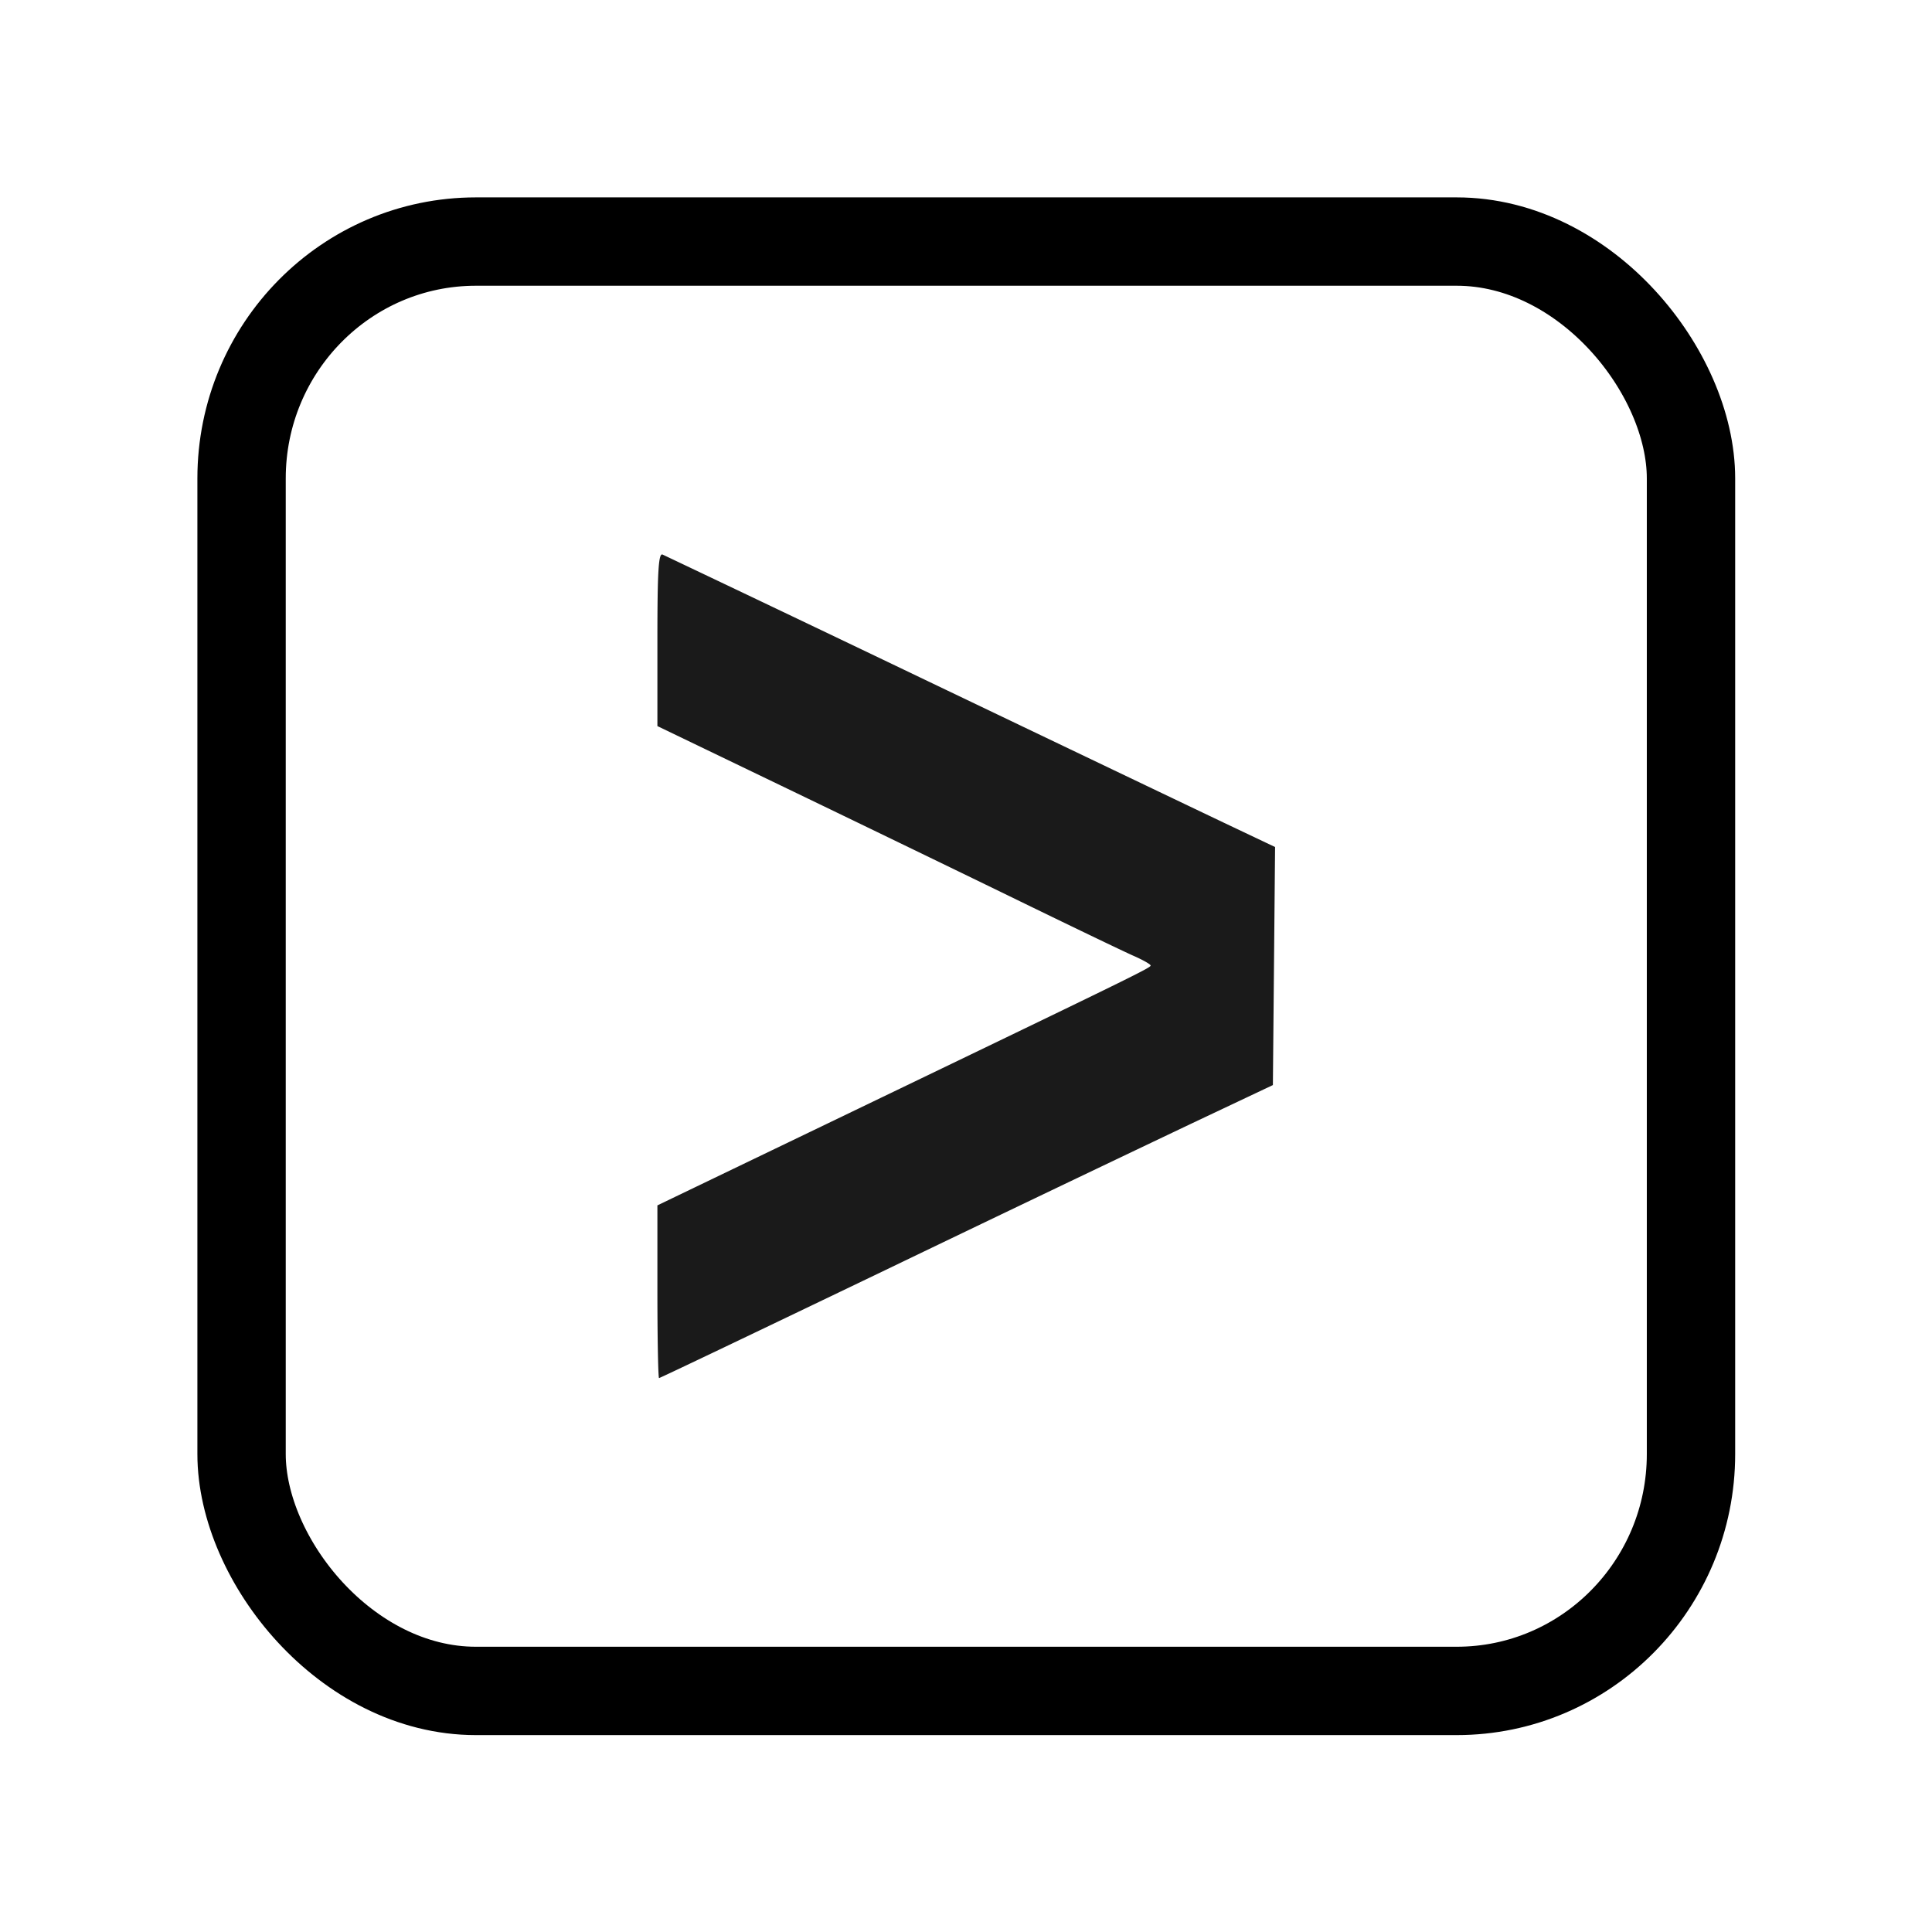 <svg xmlns="http://www.w3.org/2000/svg" xml:space="preserve" fill="none" viewBox="0 0 24 24"><g transform="matrix(.973 0 0 .973 .327 .327)"><rect width="18.505" height="18.504" x="2.748" y="2.748" stroke="#000" stroke-linecap="round" stroke-linejoin="round" stroke-width="1.128" rx="2.992" ry="3.024"/><path fill="#1a1a1a" d="M10.976 15.875a945.03 945.03 0 0 1 3.907-1.87l1.032-.488.014-1.52.014-1.519-.649-.308c-.357-.17-2.102-1.004-3.877-1.854a992.582 992.582 0 0 0-3.294-1.572c-.052-.022-.066.214-.066 1.08v1.11l1.574.758c.866.417 2.182 1.054 2.924 1.415.742.362 1.45.702 1.574.757.124.054.225.111.225.127 0 .03-.212.133-4.14 2.024l-2.157 1.038v1.102c0 .607.01 1.103.021 1.103.012 0 1.316-.623 2.898-1.383z"/></g></svg>